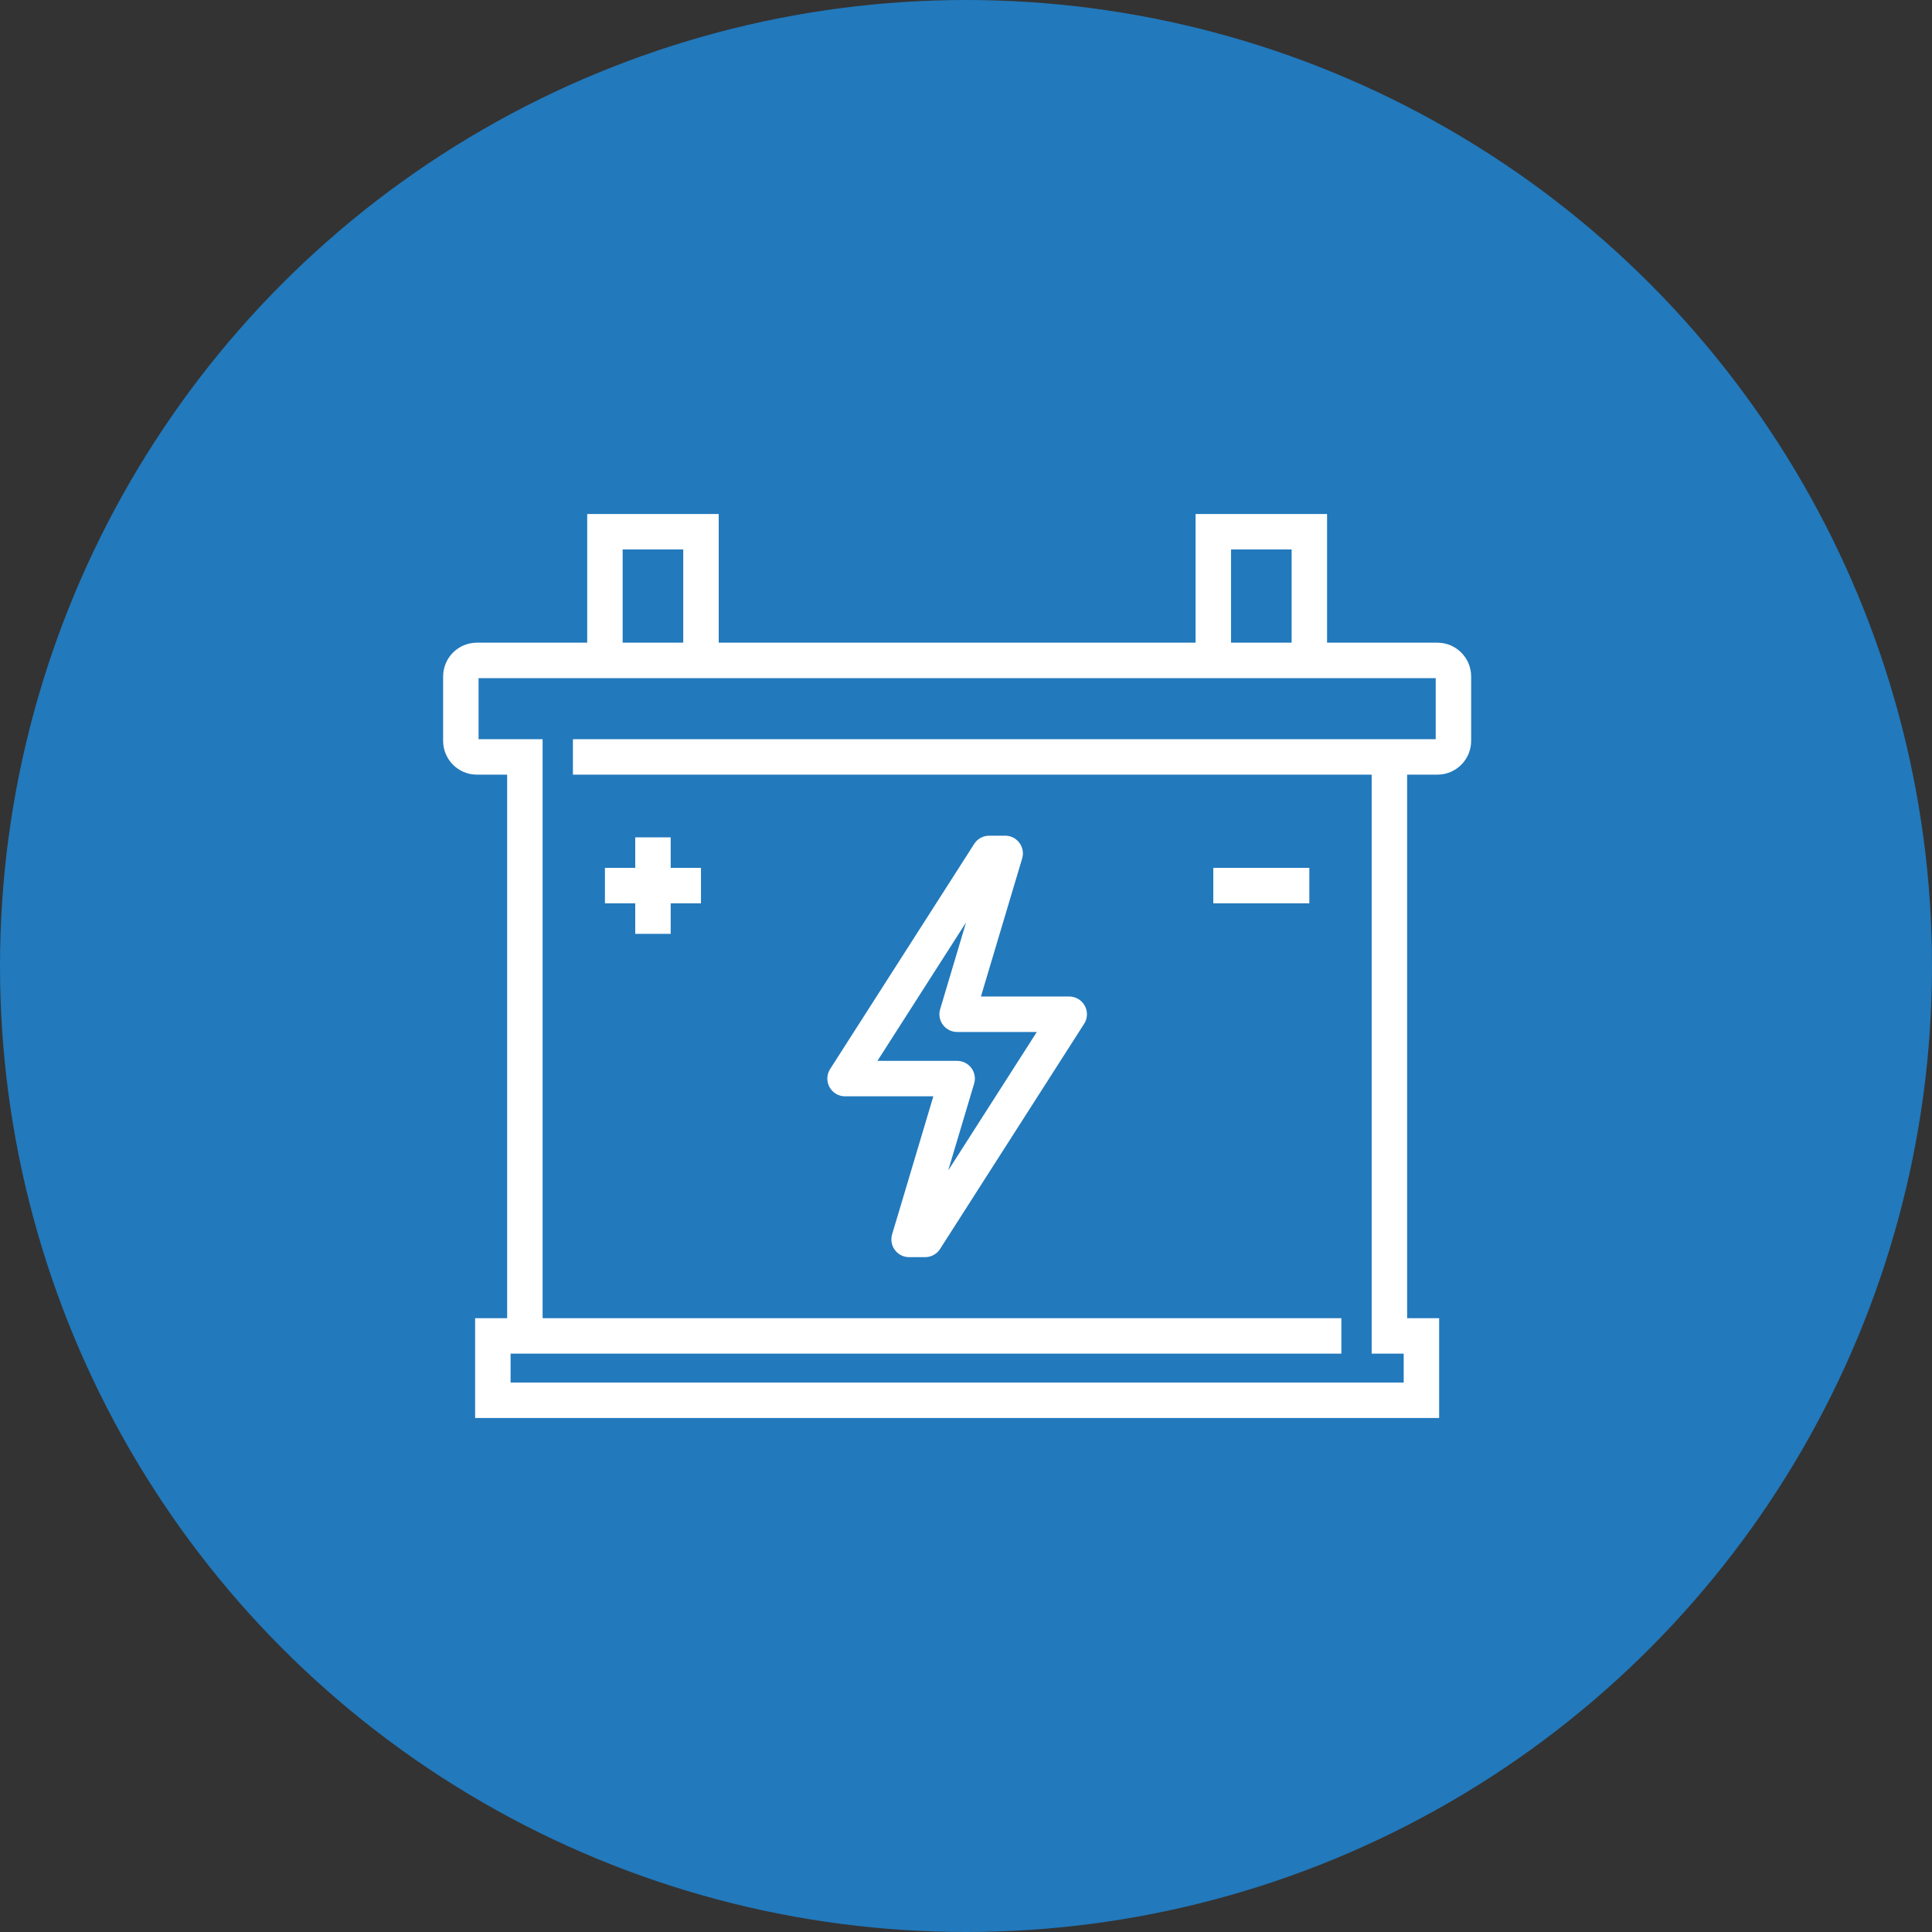 <?xml version="1.0" encoding="UTF-8"?>
<svg xmlns="http://www.w3.org/2000/svg" xmlns:xlink="http://www.w3.org/1999/xlink" width="109px" height="109px" viewBox="0 0 109 109">
  <rect x="0" y="0" width="109" height="109" fill="#333333" stroke="none"/>
  <!-- Generator: Sketch 50.2 (55047) - http://www.bohemiancoding.com/sketch -->
  <title>icon--generators</title>
  <desc>Created with Sketch.</desc>
  <defs></defs>
  <g id="SEO" stroke="none" stroke-width="1" fill="none" fill-rule="evenodd">
    <g id="SEO---Hurricane-Billboard-Landing-Page" transform="translate(-1207, -997)">
      <g id="icon_cluster" transform="translate(285, 996)">
        <g id="icon--generators" transform="translate(922, 1)">
          <circle id="Oval-9" fill="#2279BC" cx="54.5" cy="54.5" r="54.5"></circle>
          <path d="M29.613,75.37 L29.613,42.704 L26.903,42.704 C26.404,42.704 26,42.298 26,41.796 L26,38.167 C26,37.665 26.404,37.259 26.903,37.259 L81.097,37.259 C81.596,37.259 82,37.665 82,38.167 L82,41.796 C82,42.298 81.596,42.704 81.097,42.704 L32.323,42.704" id="Stroke-1" stroke="#FFFFFF" stroke-width="2"></path>
          <polyline id="Stroke-3" stroke="#FFFFFF" stroke-width="2" points="34.129 37.259 34.129 30 39.548 30 39.548 37.259"></polyline>
          <polyline id="Stroke-5" stroke="#FFFFFF" stroke-width="2" points="68.452 37.259 68.452 30 73.871 30 73.871 37.259"></polyline>
          <polygon id="Stroke-7" stroke="#FFFFFF" stroke-width="2" stroke-linejoin="round" points="54 57.222 60.323 57.222 52.194 69.926 51.29 69.926 54 60.852 47.677 60.852 55.806 48.148 56.71 48.148"></polygon>
          <path d="M36.839,47.241 L36.839,52.685" id="Stroke-9" stroke="#FFFFFF" stroke-width="2" stroke-linejoin="round"></path>
          <path d="M39.548,49.963 L34.129,49.963" id="Stroke-11" stroke="#FFFFFF" stroke-width="2" stroke-linejoin="round"></path>
          <path d="M73.871,49.963 L68.452,49.963" id="Stroke-13" stroke="#FFFFFF" stroke-width="2" stroke-linejoin="round"></path>
          <polyline id="Stroke-15" stroke="#FFFFFF" stroke-width="2" points="78.387 42.704 78.387 75.37 80.194 75.37 80.194 79 27.806 79 27.806 75.37 75.677 75.37"></polyline>
        </g>
      </g>
    </g>
  </g>
</svg>

